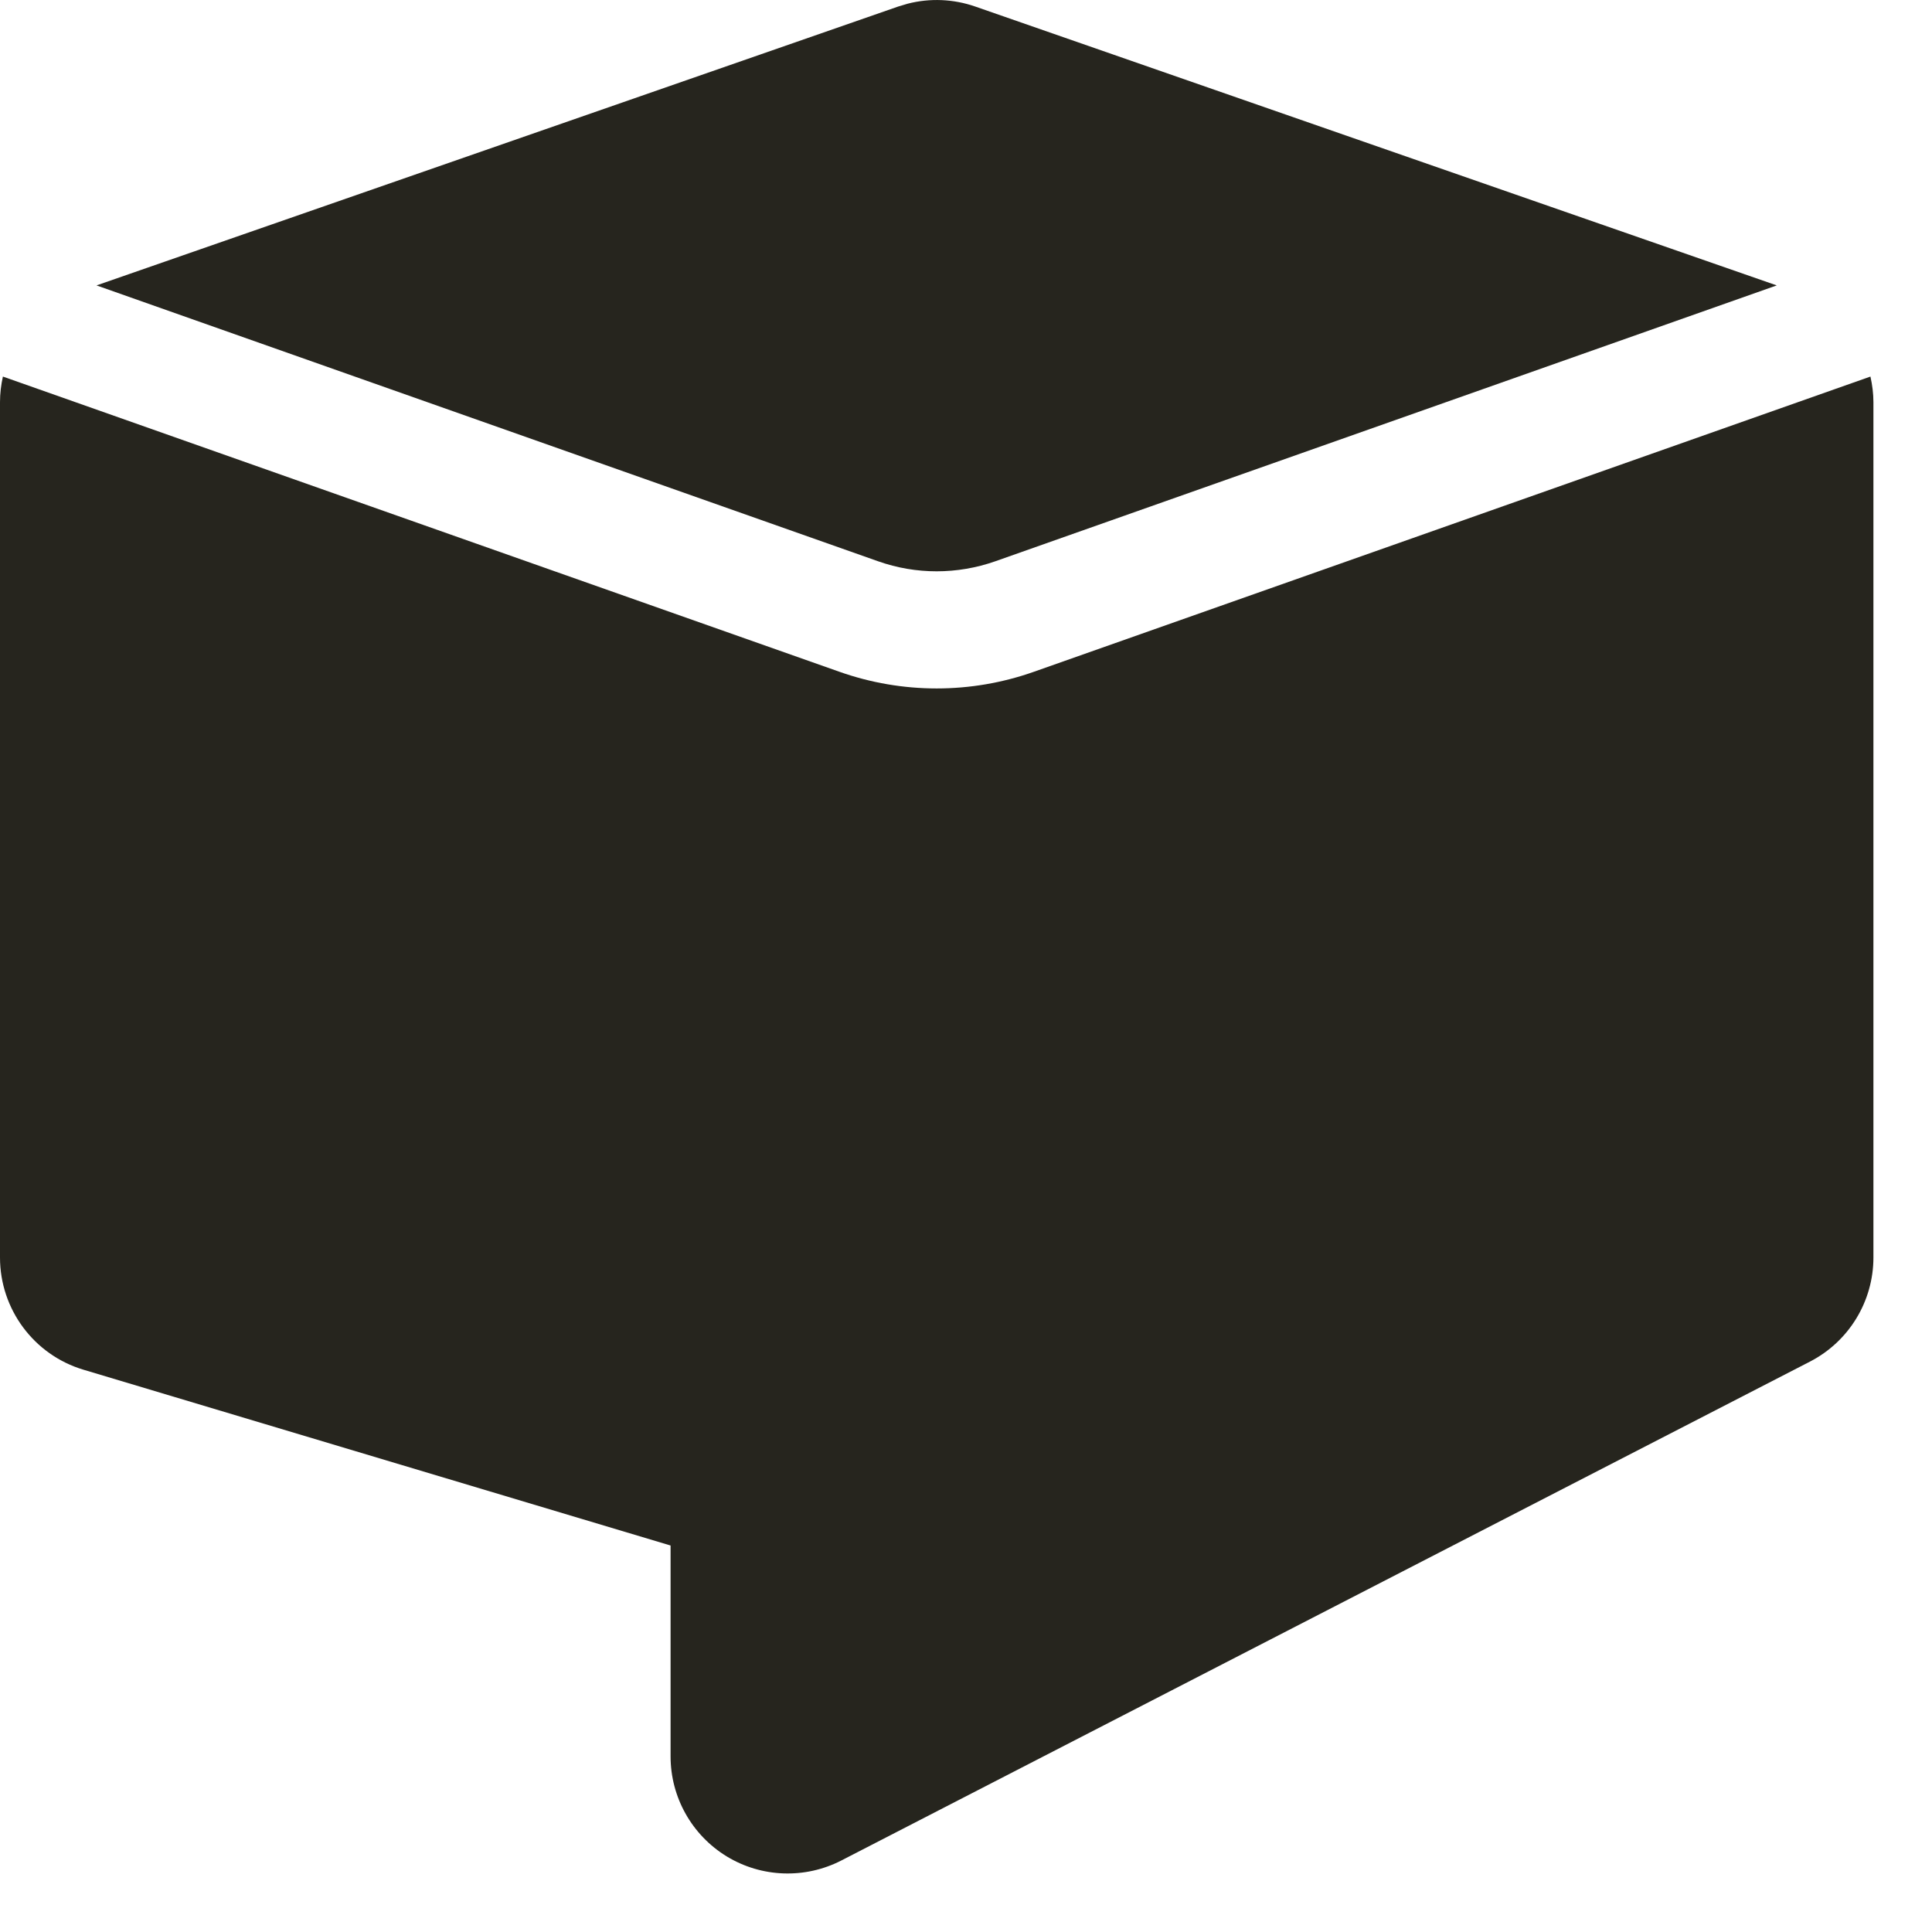 <svg preserveAspectRatio="none" width="100%" height="100%" overflow="visible" style="display: block;" viewBox="0 0 22 22" fill="none" xmlns="http://www.w3.org/2000/svg">
<path id="Subtract" d="M21.299 4.288C21.32 4.383 21.333 4.48 21.333 4.58V14.319C21.333 14.819 21.054 15.276 20.61 15.505L9.58 21.186C9.167 21.398 8.672 21.381 8.275 21.139C7.879 20.897 7.636 20.466 7.636 20.001V17.599L0.95 15.597C0.386 15.428 0 14.908 0 14.319V4.58C1.55694e-05 4.48 0.012 4.383 0.033 4.288L9.557 7.649C10.274 7.903 11.058 7.903 11.775 7.649L21.299 4.288ZM10.336 0.042C10.589 -0.023 10.856 -0.012 11.104 0.074L20.232 3.25L11.332 6.392C10.901 6.543 10.432 6.544 10.001 6.392L1.099 3.25L10.229 0.074L10.336 0.042Z" fill="#26251E"/>
</svg>
